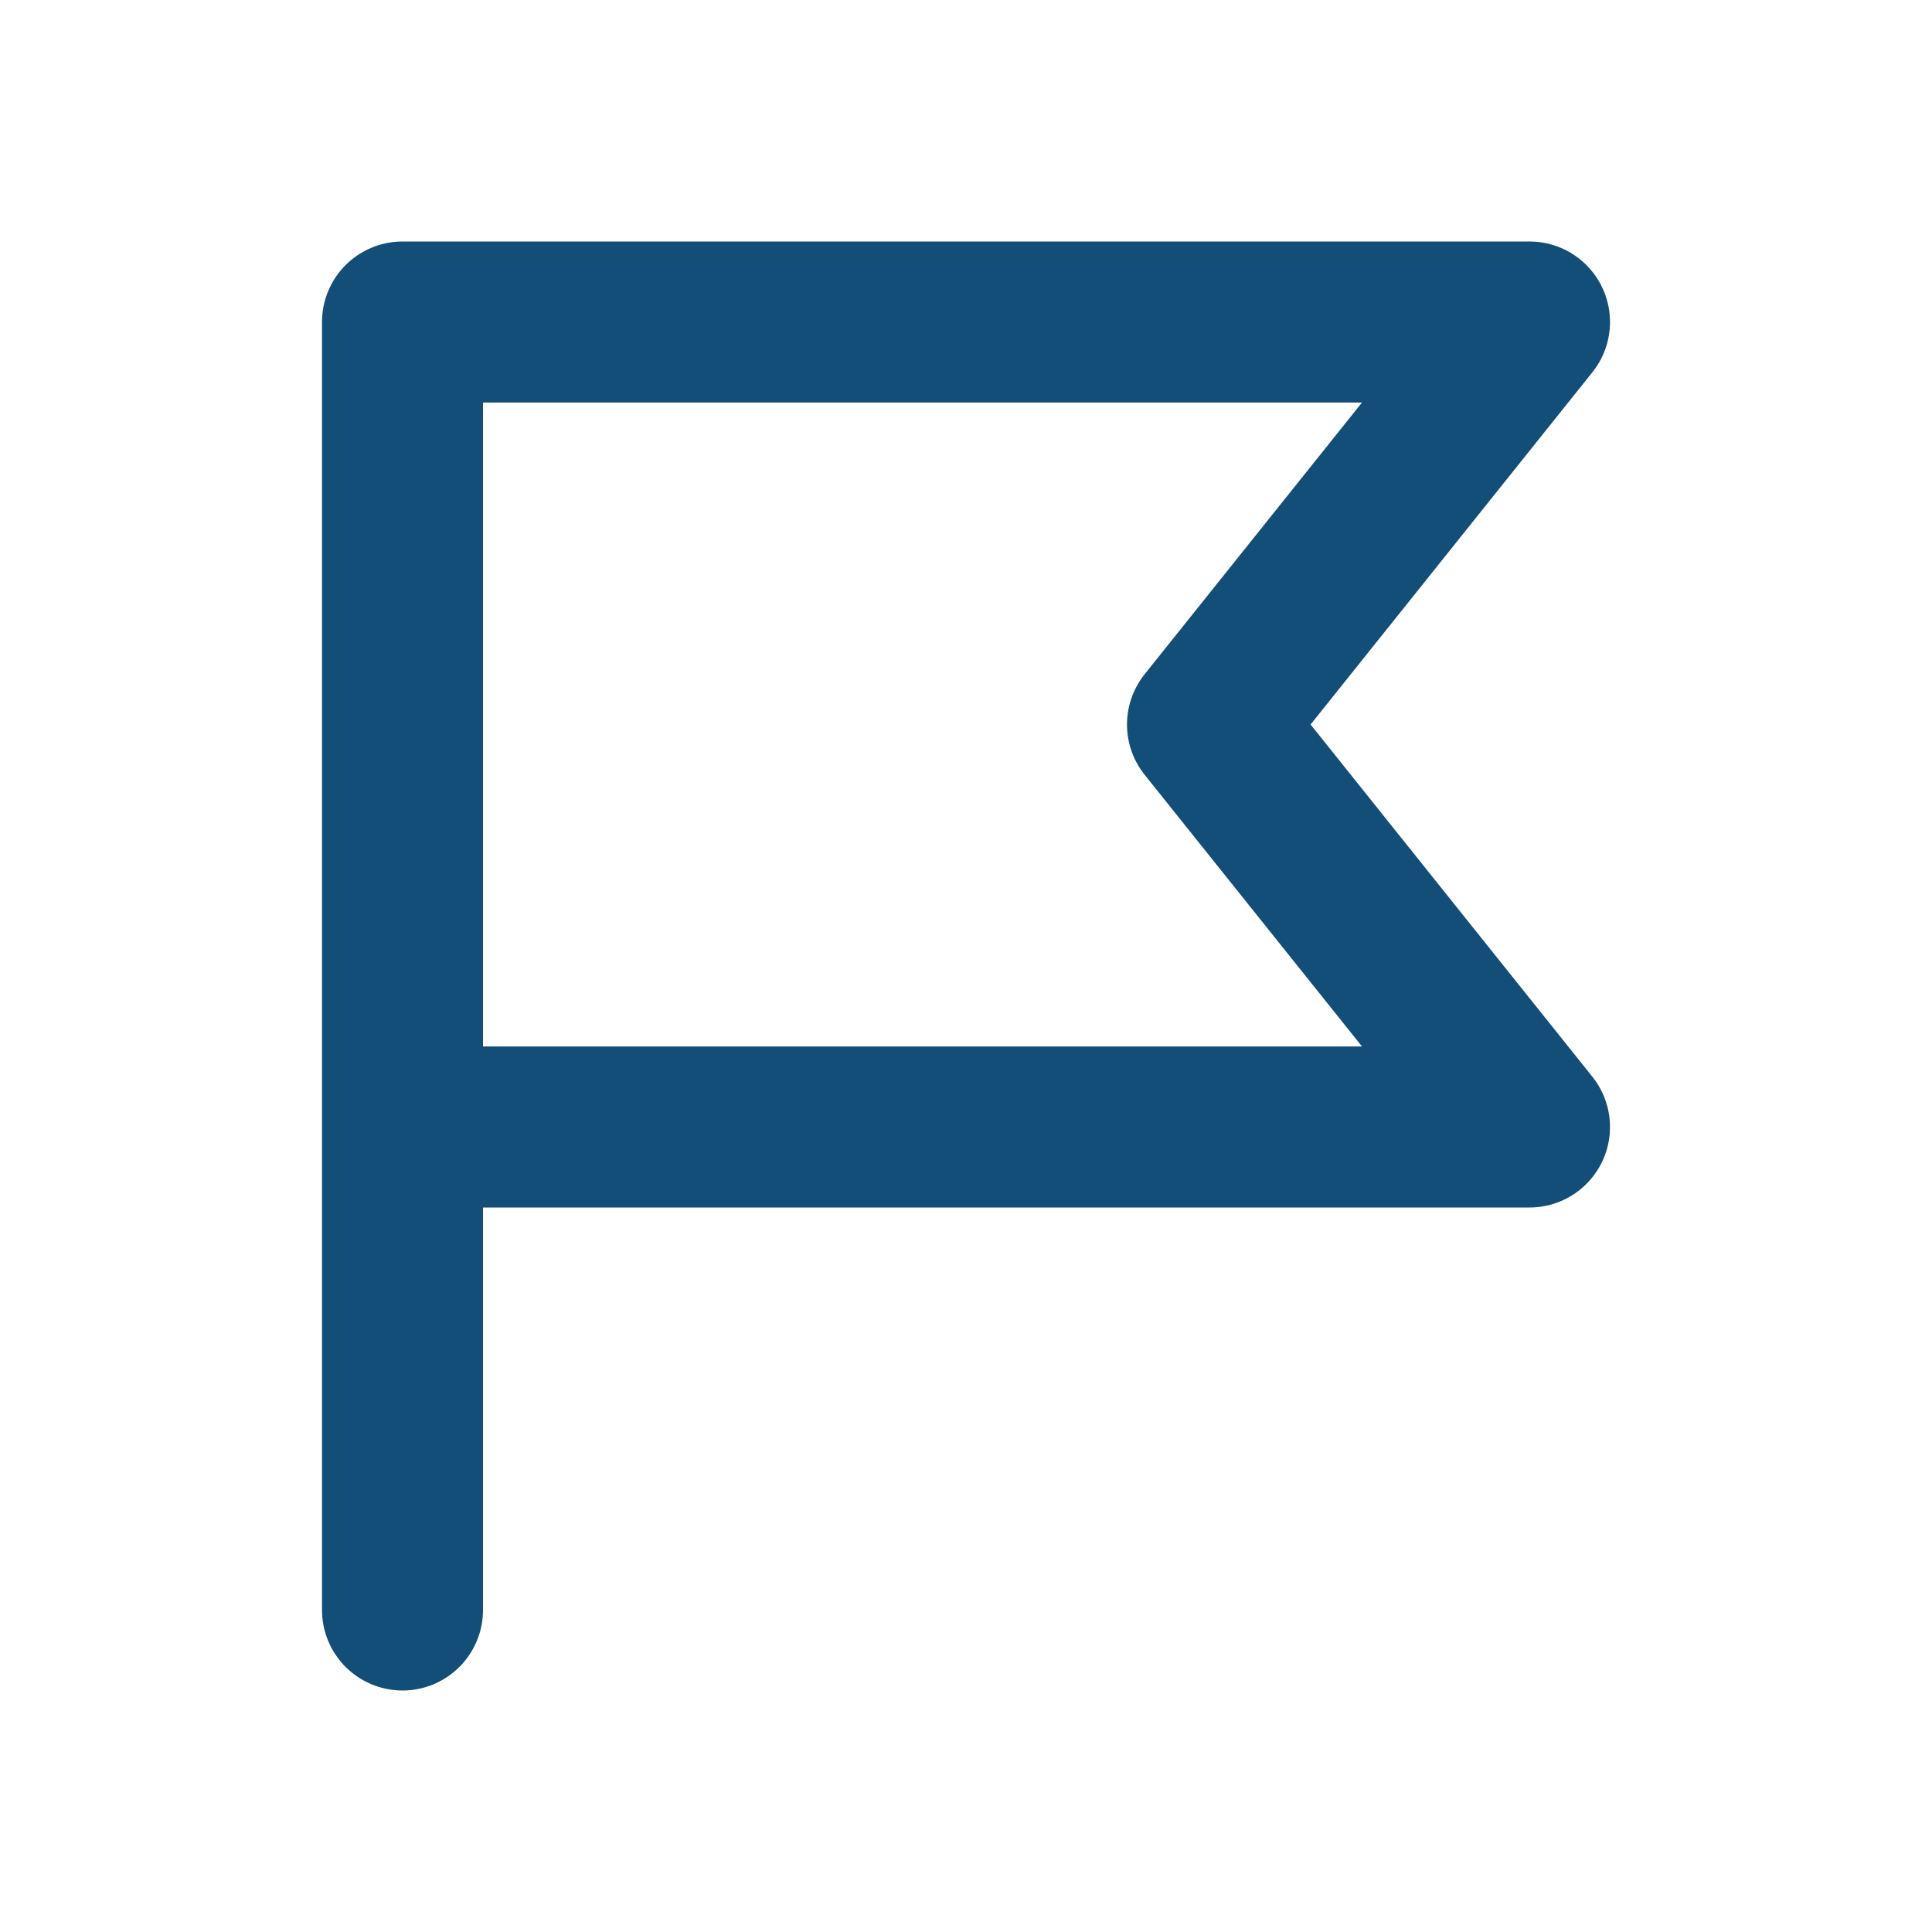 <svg width="24" height="24" viewBox="0 0 24 24" fill="none" xmlns="http://www.w3.org/2000/svg">
<path d="M5 20V14M5 14V4H19L15 9L19 14H5Z" stroke="#124E78" stroke-width="2" stroke-linecap="round" stroke-linejoin="round"/>
</svg>
